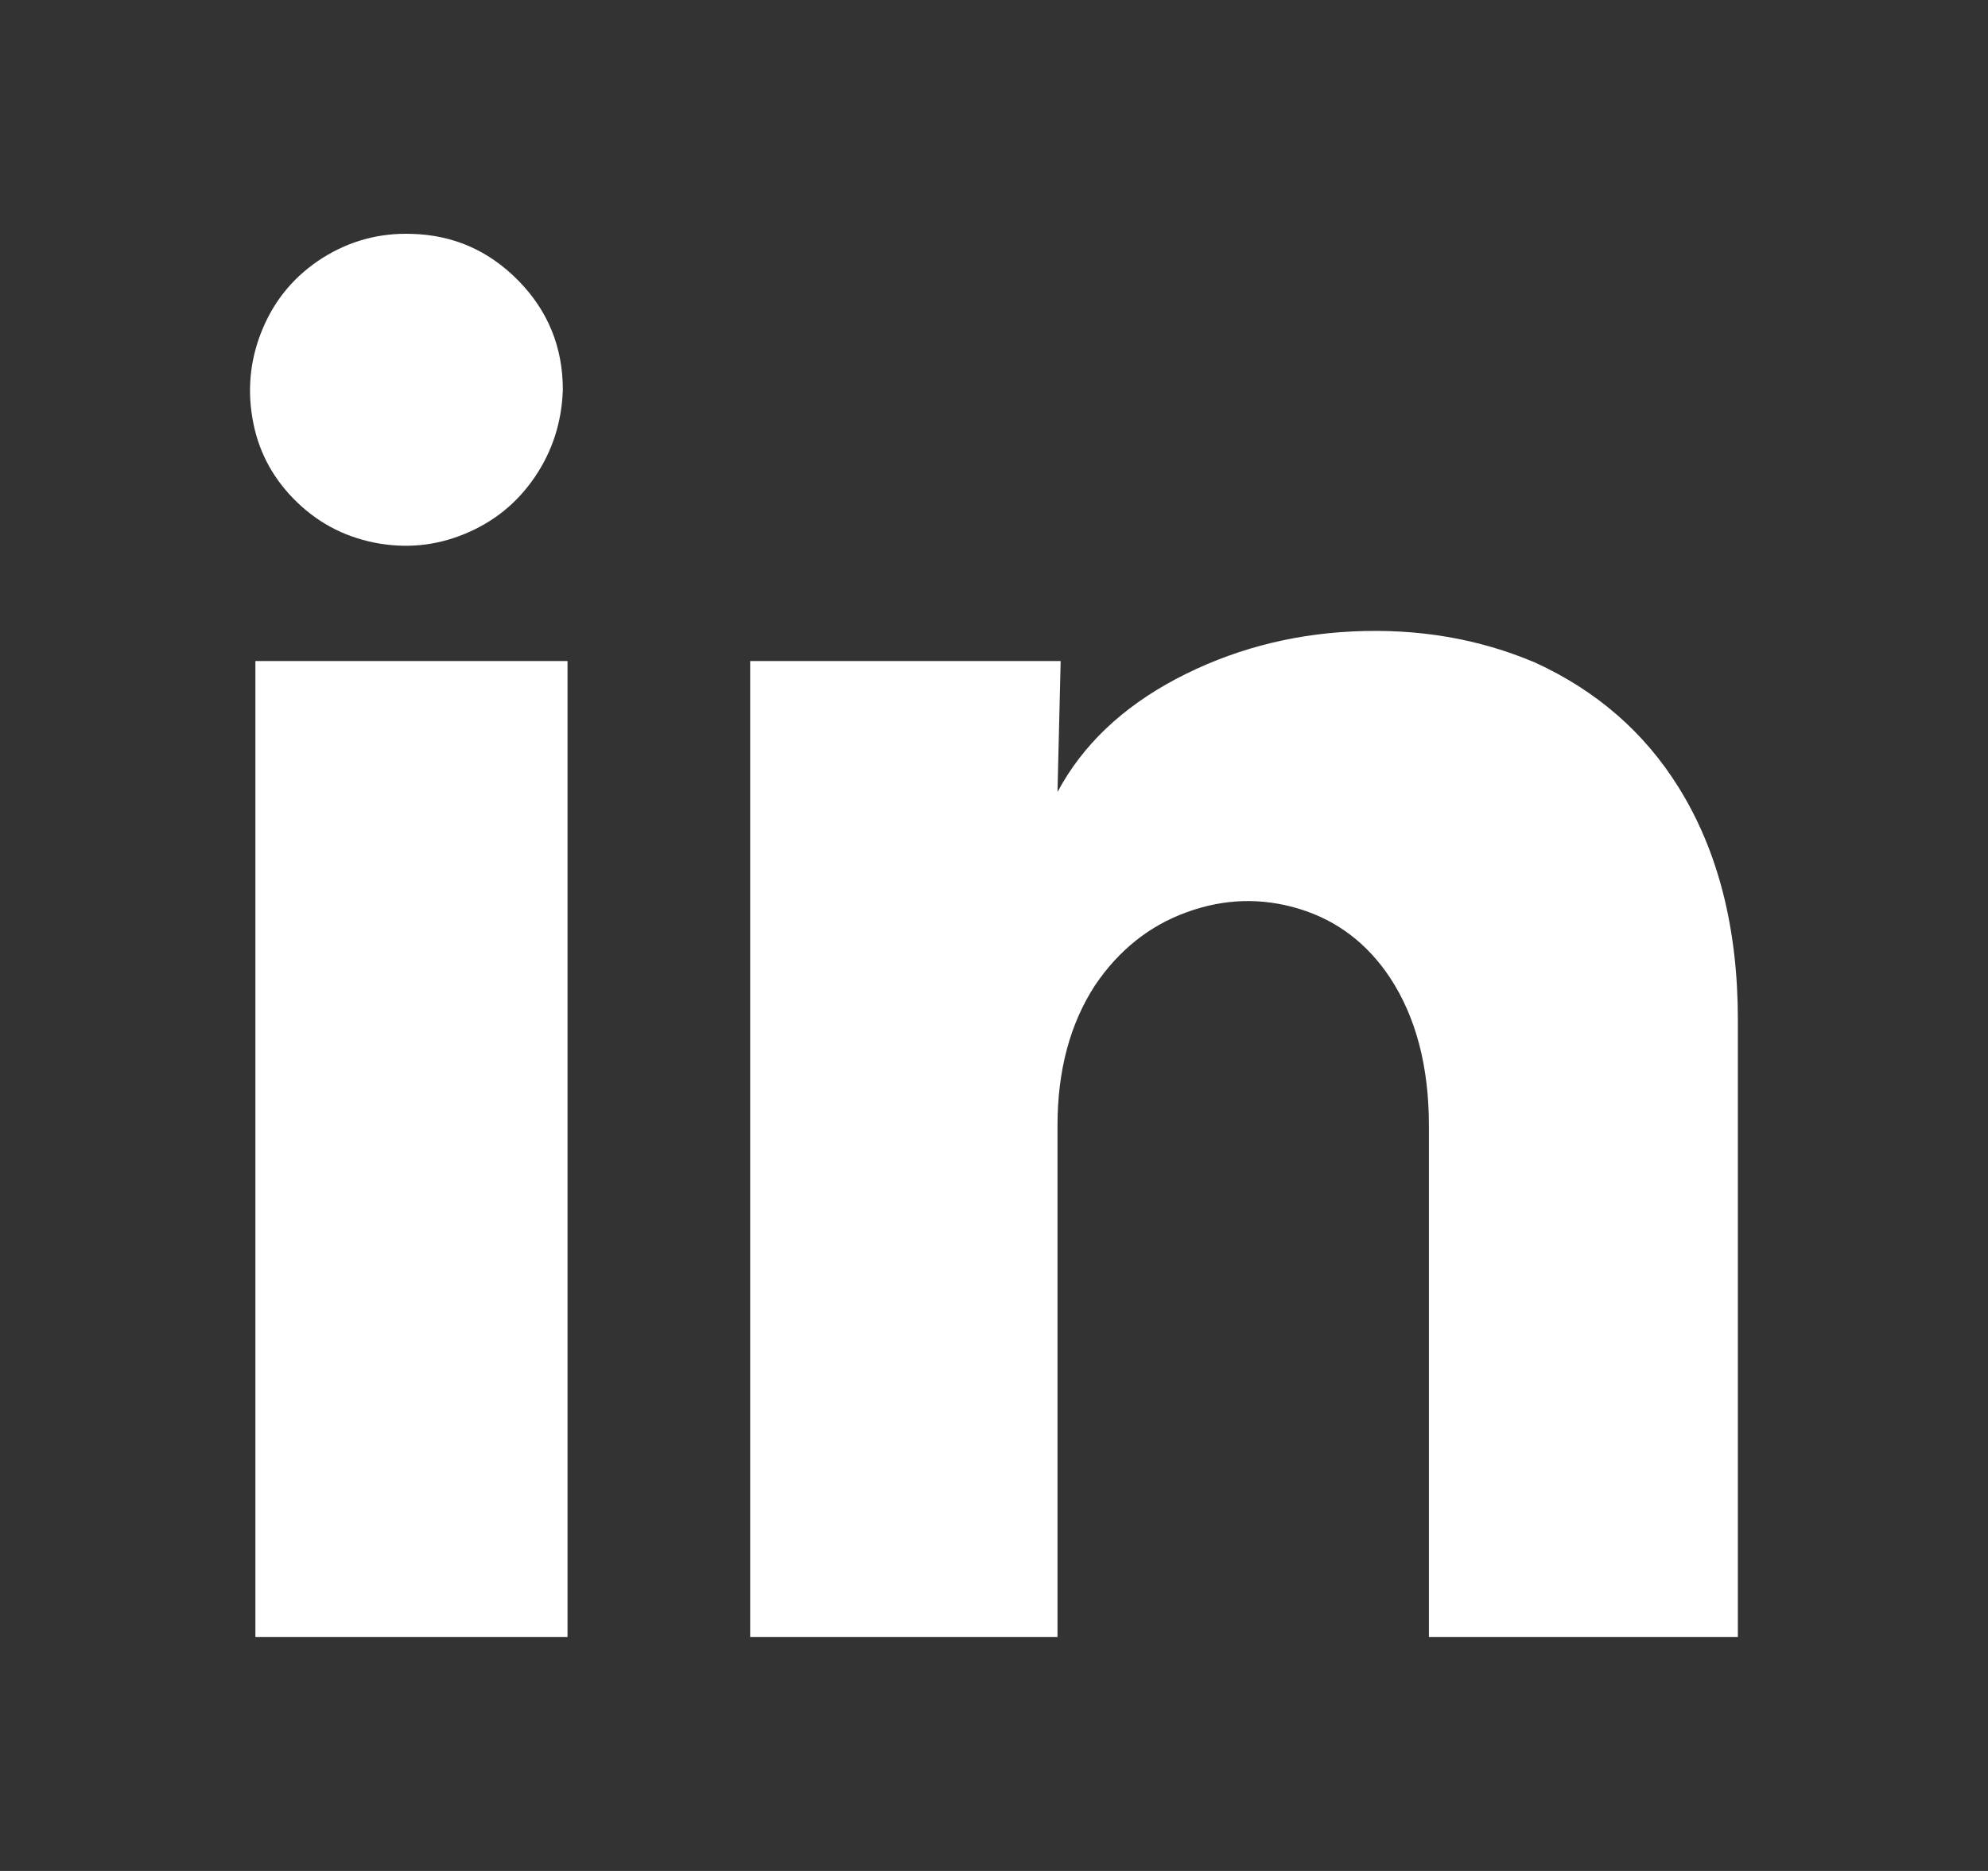 <svg xmlns="http://www.w3.org/2000/svg" width="17" height="16" viewBox="0 0 17 16" fill="none">
<rect x="0" y="0" width="17" height="16" fill="#333333" stroke="none"/>
<path d="M4.813 3.333C4.804 3.609 4.724 3.858 4.573 4.08C4.422 4.302 4.222 4.464 3.973 4.566C3.724 4.669 3.466 4.693 3.199 4.64C2.932 4.586 2.703 4.462 2.511 4.266C2.32 4.071 2.202 3.84 2.158 3.573C2.113 3.306 2.144 3.049 2.251 2.8C2.358 2.551 2.527 2.353 2.758 2.206C2.99 2.06 3.243 1.991 3.519 2C3.875 2.009 4.179 2.142 4.433 2.4C4.686 2.658 4.813 2.969 4.813 3.333ZM4.853 14V5.653H2.184V14H4.853ZM9.043 6.773L9.07 5.653H6.415V14H9.043V9.626C9.043 9.155 9.15 8.755 9.364 8.426C9.568 8.124 9.831 7.915 10.151 7.8C10.471 7.684 10.791 7.675 11.112 7.773C11.432 7.871 11.69 8.066 11.886 8.36C12.108 8.698 12.219 9.12 12.219 9.626V14H14.861V8.72C14.861 7.938 14.692 7.275 14.354 6.733C14.061 6.262 13.651 5.906 13.127 5.666C12.646 5.462 12.126 5.373 11.565 5.4C11.023 5.426 10.52 5.562 10.057 5.806C9.595 6.051 9.257 6.373 9.043 6.773Z" fill="white"/>
</svg>